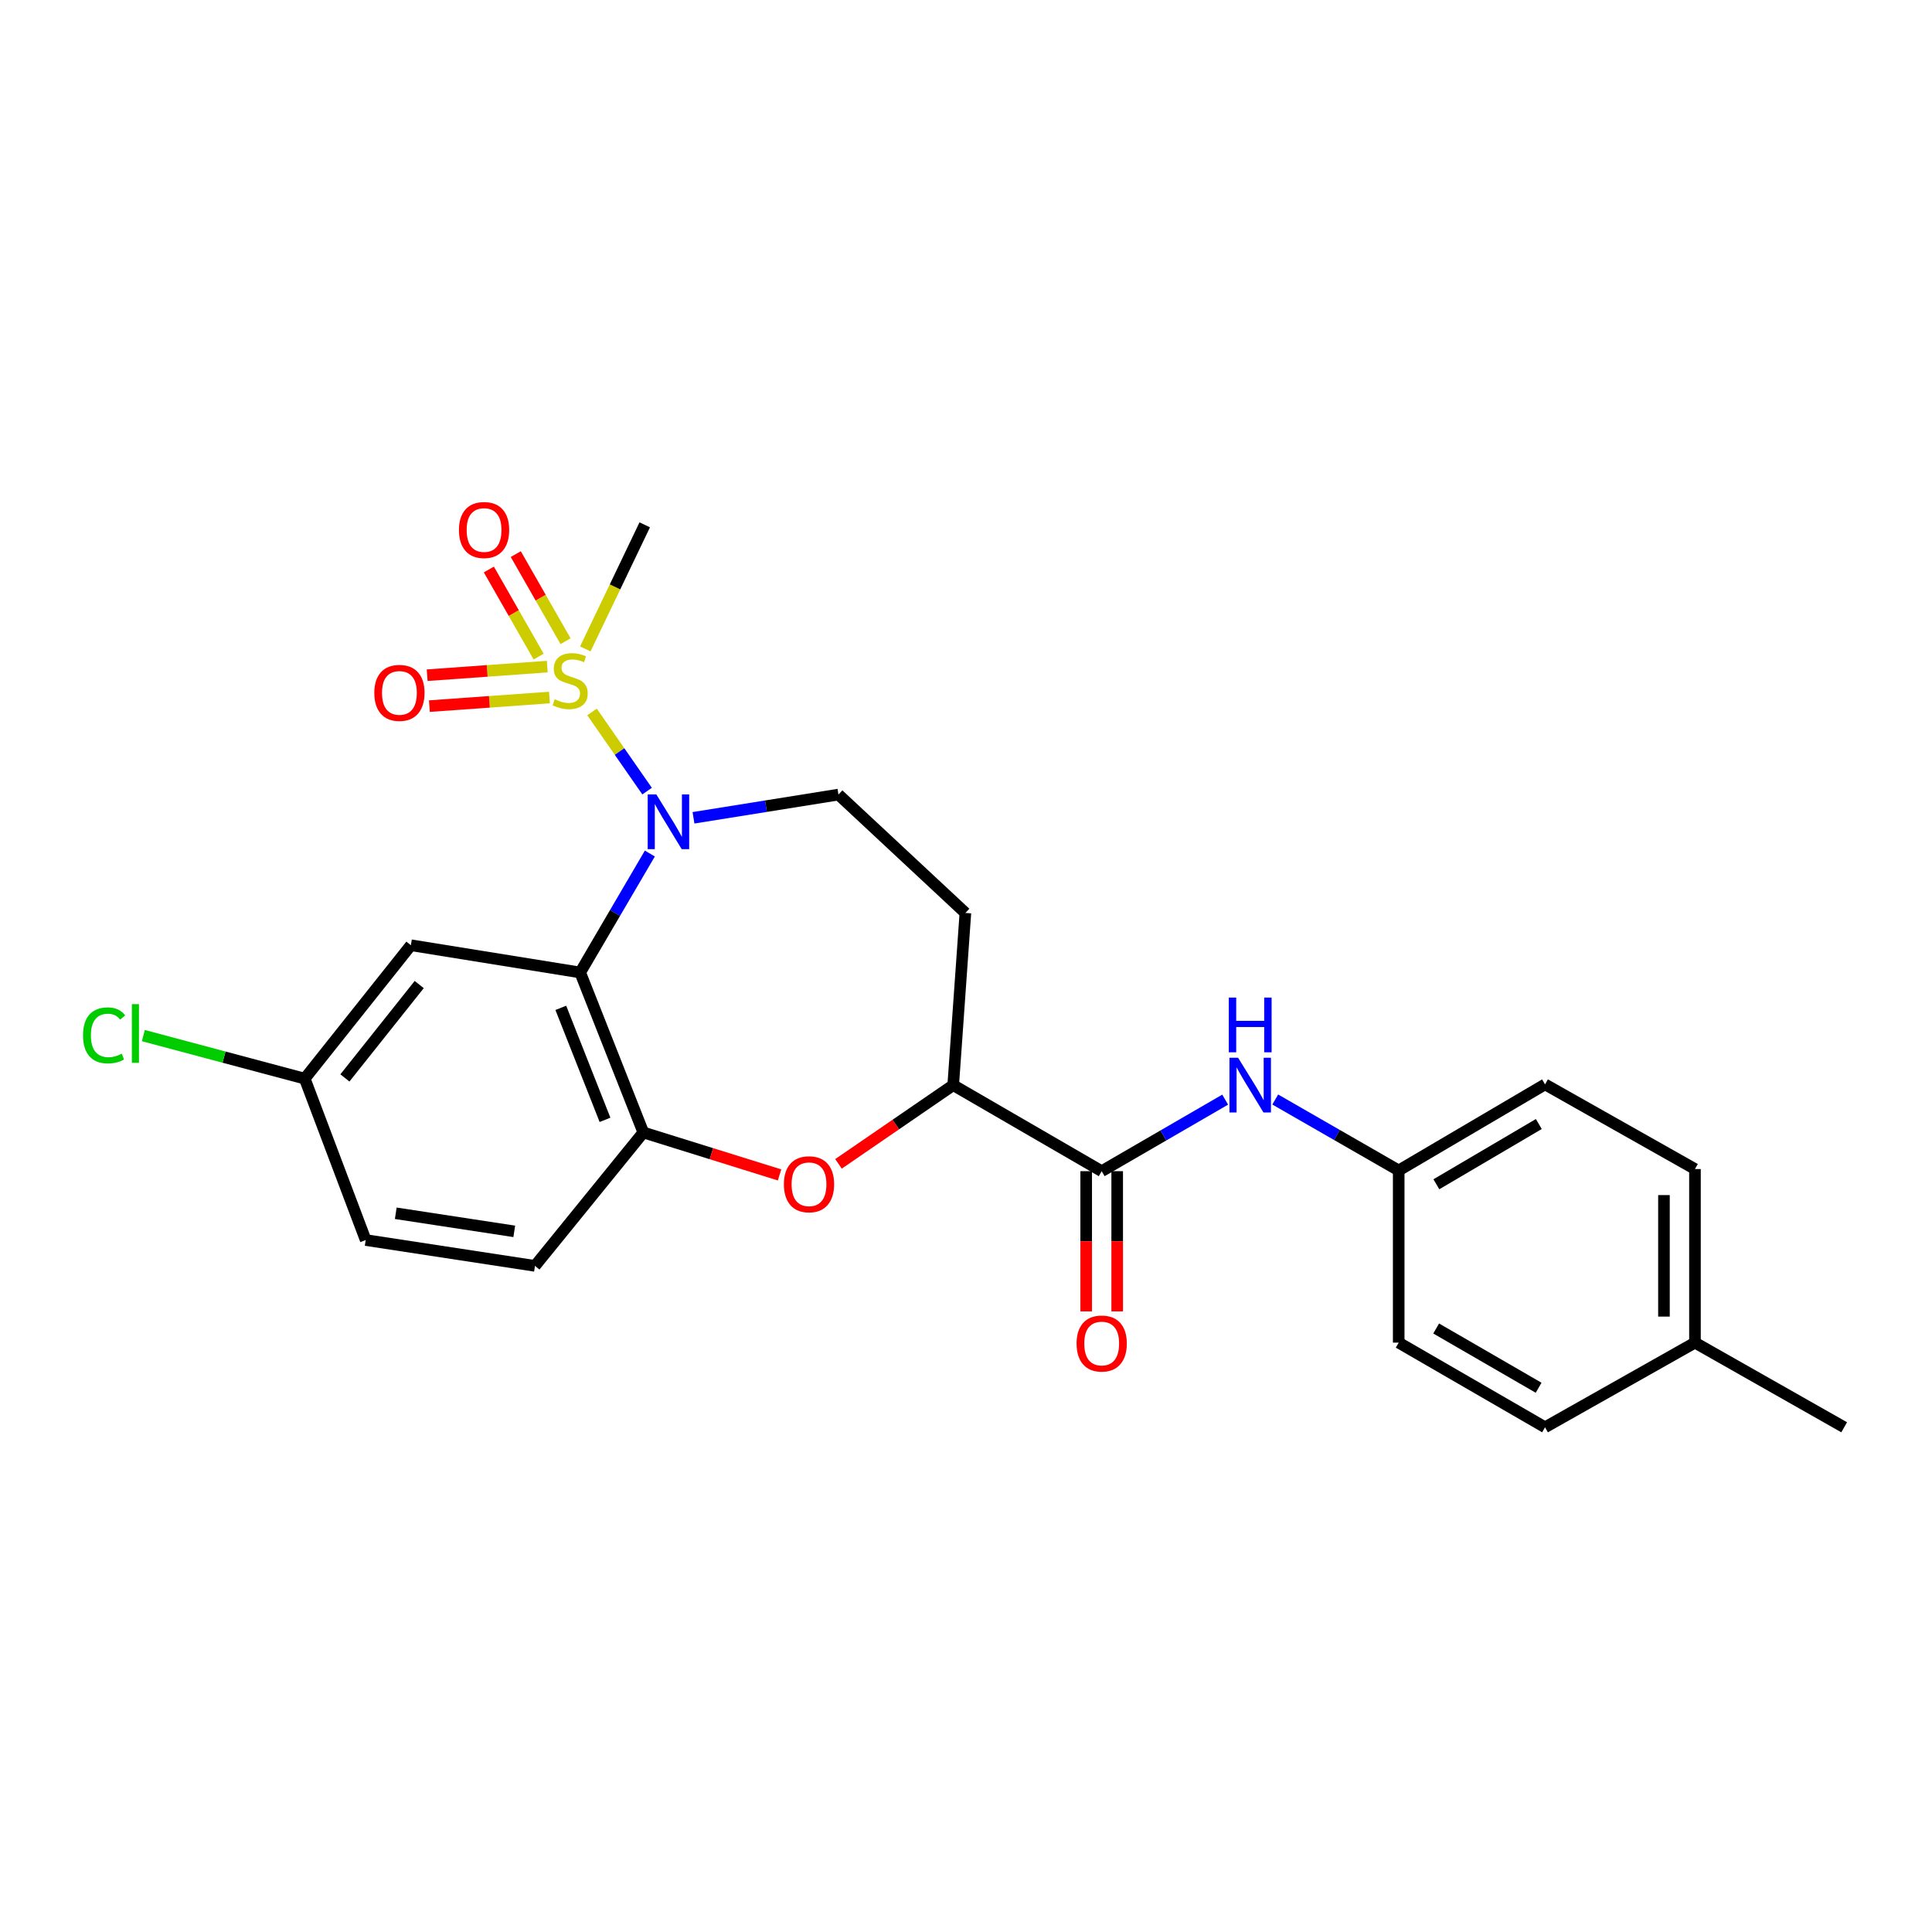<?xml version='1.0' encoding='iso-8859-1'?>
<svg version='1.1' baseProfile='full'
              xmlns='http://www.w3.org/2000/svg'
                      xmlns:rdkit='http://www.rdkit.org/xml'
                      xmlns:xlink='http://www.w3.org/1999/xlink'
                  xml:space='preserve'
width='1000px' height='1000px' viewBox='0 0 1000 1000'>
<!-- END OF HEADER -->
<rect style='opacity:1.0;fill:#FFFFFF;stroke:none' width='1000' height='1000' x='0' y='0'> </rect>
<path class='bond-0' d='M 306.426,368.493 L 320.678,388.985' style='fill:none;fill-rule:evenodd;stroke:#CCCC00;stroke-width:6px;stroke-linecap:butt;stroke-linejoin:miter;stroke-opacity:1' />
<path class='bond-0' d='M 320.678,388.985 L 334.929,409.477' style='fill:none;fill-rule:evenodd;stroke:#0000FF;stroke-width:6px;stroke-linecap:butt;stroke-linejoin:miter;stroke-opacity:1' />
<path class='bond-9' d='M 292.732,331.888 L 279.849,309.346' style='fill:none;fill-rule:evenodd;stroke:#CCCC00;stroke-width:6px;stroke-linecap:butt;stroke-linejoin:miter;stroke-opacity:1' />
<path class='bond-9' d='M 279.849,309.346 L 266.966,286.804' style='fill:none;fill-rule:evenodd;stroke:#FF0000;stroke-width:6px;stroke-linecap:butt;stroke-linejoin:miter;stroke-opacity:1' />
<path class='bond-9' d='M 278.799,339.851 L 265.916,317.309' style='fill:none;fill-rule:evenodd;stroke:#CCCC00;stroke-width:6px;stroke-linecap:butt;stroke-linejoin:miter;stroke-opacity:1' />
<path class='bond-9' d='M 265.916,317.309 L 253.033,294.767' style='fill:none;fill-rule:evenodd;stroke:#FF0000;stroke-width:6px;stroke-linecap:butt;stroke-linejoin:miter;stroke-opacity:1' />
<path class='bond-10' d='M 283.251,345.039 L 252.175,347.262' style='fill:none;fill-rule:evenodd;stroke:#CCCC00;stroke-width:6px;stroke-linecap:butt;stroke-linejoin:miter;stroke-opacity:1' />
<path class='bond-10' d='M 252.175,347.262 L 221.099,349.485' style='fill:none;fill-rule:evenodd;stroke:#FF0000;stroke-width:6px;stroke-linecap:butt;stroke-linejoin:miter;stroke-opacity:1' />
<path class='bond-10' d='M 284.396,361.046 L 253.32,363.269' style='fill:none;fill-rule:evenodd;stroke:#CCCC00;stroke-width:6px;stroke-linecap:butt;stroke-linejoin:miter;stroke-opacity:1' />
<path class='bond-10' d='M 253.32,363.269 L 222.244,365.492' style='fill:none;fill-rule:evenodd;stroke:#FF0000;stroke-width:6px;stroke-linecap:butt;stroke-linejoin:miter;stroke-opacity:1' />
<path class='bond-16' d='M 302.952,335.881 L 318.333,303.769' style='fill:none;fill-rule:evenodd;stroke:#CCCC00;stroke-width:6px;stroke-linecap:butt;stroke-linejoin:miter;stroke-opacity:1' />
<path class='bond-16' d='M 318.333,303.769 L 333.714,271.657' style='fill:none;fill-rule:evenodd;stroke:#000000;stroke-width:6px;stroke-linecap:butt;stroke-linejoin:miter;stroke-opacity:1' />
<path class='bond-1' d='M 336.363,441.788 L 318.331,472.571' style='fill:none;fill-rule:evenodd;stroke:#0000FF;stroke-width:6px;stroke-linecap:butt;stroke-linejoin:miter;stroke-opacity:1' />
<path class='bond-1' d='M 318.331,472.571 L 300.299,503.353' style='fill:none;fill-rule:evenodd;stroke:#000000;stroke-width:6px;stroke-linecap:butt;stroke-linejoin:miter;stroke-opacity:1' />
<path class='bond-6' d='M 358.95,423.292 L 396.464,417.283' style='fill:none;fill-rule:evenodd;stroke:#0000FF;stroke-width:6px;stroke-linecap:butt;stroke-linejoin:miter;stroke-opacity:1' />
<path class='bond-6' d='M 396.464,417.283 L 433.978,411.273' style='fill:none;fill-rule:evenodd;stroke:#000000;stroke-width:6px;stroke-linecap:butt;stroke-linejoin:miter;stroke-opacity:1' />
<path class='bond-2' d='M 300.299,503.353 L 332.983,586.16' style='fill:none;fill-rule:evenodd;stroke:#000000;stroke-width:6px;stroke-linecap:butt;stroke-linejoin:miter;stroke-opacity:1' />
<path class='bond-2' d='M 290.274,521.666 L 313.153,579.631' style='fill:none;fill-rule:evenodd;stroke:#000000;stroke-width:6px;stroke-linecap:butt;stroke-linejoin:miter;stroke-opacity:1' />
<path class='bond-7' d='M 300.299,503.353 L 212.677,489.248' style='fill:none;fill-rule:evenodd;stroke:#000000;stroke-width:6px;stroke-linecap:butt;stroke-linejoin:miter;stroke-opacity:1' />
<path class='bond-3' d='M 332.983,586.16 L 368.239,597.149' style='fill:none;fill-rule:evenodd;stroke:#000000;stroke-width:6px;stroke-linecap:butt;stroke-linejoin:miter;stroke-opacity:1' />
<path class='bond-3' d='M 368.239,597.149 L 403.496,608.137' style='fill:none;fill-rule:evenodd;stroke:#FF0000;stroke-width:6px;stroke-linecap:butt;stroke-linejoin:miter;stroke-opacity:1' />
<path class='bond-13' d='M 332.983,586.16 L 276.904,655.22' style='fill:none;fill-rule:evenodd;stroke:#000000;stroke-width:6px;stroke-linecap:butt;stroke-linejoin:miter;stroke-opacity:1' />
<path class='bond-25' d='M 434.005,602.413 L 463.693,582.037' style='fill:none;fill-rule:evenodd;stroke:#FF0000;stroke-width:6px;stroke-linecap:butt;stroke-linejoin:miter;stroke-opacity:1' />
<path class='bond-25' d='M 463.693,582.037 L 493.382,561.66' style='fill:none;fill-rule:evenodd;stroke:#000000;stroke-width:6px;stroke-linecap:butt;stroke-linejoin:miter;stroke-opacity:1' />
<path class='bond-4' d='M 570.234,606.202 L 493.382,561.66' style='fill:none;fill-rule:evenodd;stroke:#000000;stroke-width:6px;stroke-linecap:butt;stroke-linejoin:miter;stroke-opacity:1' />
<path class='bond-8' d='M 570.234,606.202 L 602.188,587.686' style='fill:none;fill-rule:evenodd;stroke:#000000;stroke-width:6px;stroke-linecap:butt;stroke-linejoin:miter;stroke-opacity:1' />
<path class='bond-8' d='M 602.188,587.686 L 634.142,569.17' style='fill:none;fill-rule:evenodd;stroke:#0000FF;stroke-width:6px;stroke-linecap:butt;stroke-linejoin:miter;stroke-opacity:1' />
<path class='bond-12' d='M 562.21,606.202 L 562.21,642.488' style='fill:none;fill-rule:evenodd;stroke:#000000;stroke-width:6px;stroke-linecap:butt;stroke-linejoin:miter;stroke-opacity:1' />
<path class='bond-12' d='M 562.21,642.488 L 562.21,678.774' style='fill:none;fill-rule:evenodd;stroke:#FF0000;stroke-width:6px;stroke-linecap:butt;stroke-linejoin:miter;stroke-opacity:1' />
<path class='bond-12' d='M 578.258,606.202 L 578.258,642.488' style='fill:none;fill-rule:evenodd;stroke:#000000;stroke-width:6px;stroke-linecap:butt;stroke-linejoin:miter;stroke-opacity:1' />
<path class='bond-12' d='M 578.258,642.488 L 578.258,678.774' style='fill:none;fill-rule:evenodd;stroke:#FF0000;stroke-width:6px;stroke-linecap:butt;stroke-linejoin:miter;stroke-opacity:1' />
<path class='bond-5' d='M 493.382,561.66 L 499.685,472.541' style='fill:none;fill-rule:evenodd;stroke:#000000;stroke-width:6px;stroke-linecap:butt;stroke-linejoin:miter;stroke-opacity:1' />
<path class='bond-11' d='M 433.978,411.273 L 499.685,472.541' style='fill:none;fill-rule:evenodd;stroke:#000000;stroke-width:6px;stroke-linecap:butt;stroke-linejoin:miter;stroke-opacity:1' />
<path class='bond-14' d='M 212.677,489.248 L 157.722,558.299' style='fill:none;fill-rule:evenodd;stroke:#000000;stroke-width:6px;stroke-linecap:butt;stroke-linejoin:miter;stroke-opacity:1' />
<path class='bond-14' d='M 216.99,509.599 L 178.522,557.935' style='fill:none;fill-rule:evenodd;stroke:#000000;stroke-width:6px;stroke-linecap:butt;stroke-linejoin:miter;stroke-opacity:1' />
<path class='bond-15' d='M 660.059,569.105 L 692.011,587.467' style='fill:none;fill-rule:evenodd;stroke:#0000FF;stroke-width:6px;stroke-linecap:butt;stroke-linejoin:miter;stroke-opacity:1' />
<path class='bond-15' d='M 692.011,587.467 L 723.964,605.828' style='fill:none;fill-rule:evenodd;stroke:#000000;stroke-width:6px;stroke-linecap:butt;stroke-linejoin:miter;stroke-opacity:1' />
<path class='bond-26' d='M 276.904,655.22 L 189.283,641.846' style='fill:none;fill-rule:evenodd;stroke:#000000;stroke-width:6px;stroke-linecap:butt;stroke-linejoin:miter;stroke-opacity:1' />
<path class='bond-26' d='M 266.183,637.349 L 204.847,627.988' style='fill:none;fill-rule:evenodd;stroke:#000000;stroke-width:6px;stroke-linecap:butt;stroke-linejoin:miter;stroke-opacity:1' />
<path class='bond-17' d='M 157.722,558.299 L 189.283,641.846' style='fill:none;fill-rule:evenodd;stroke:#000000;stroke-width:6px;stroke-linecap:butt;stroke-linejoin:miter;stroke-opacity:1' />
<path class='bond-18' d='M 157.722,558.299 L 115.96,547.159' style='fill:none;fill-rule:evenodd;stroke:#000000;stroke-width:6px;stroke-linecap:butt;stroke-linejoin:miter;stroke-opacity:1' />
<path class='bond-18' d='M 115.96,547.159 L 74.199,536.018' style='fill:none;fill-rule:evenodd;stroke:#00CC00;stroke-width:6px;stroke-linecap:butt;stroke-linejoin:miter;stroke-opacity:1' />
<path class='bond-20' d='M 723.964,605.828 L 723.964,694.947' style='fill:none;fill-rule:evenodd;stroke:#000000;stroke-width:6px;stroke-linecap:butt;stroke-linejoin:miter;stroke-opacity:1' />
<path class='bond-21' d='M 723.964,605.828 L 799.71,561.277' style='fill:none;fill-rule:evenodd;stroke:#000000;stroke-width:6px;stroke-linecap:butt;stroke-linejoin:miter;stroke-opacity:1' />
<path class='bond-21' d='M 743.461,612.978 L 796.484,581.792' style='fill:none;fill-rule:evenodd;stroke:#000000;stroke-width:6px;stroke-linecap:butt;stroke-linejoin:miter;stroke-opacity:1' />
<path class='bond-19' d='M 877.31,694.947 L 877.31,605.097' style='fill:none;fill-rule:evenodd;stroke:#000000;stroke-width:6px;stroke-linecap:butt;stroke-linejoin:miter;stroke-opacity:1' />
<path class='bond-19' d='M 861.262,681.469 L 861.262,618.574' style='fill:none;fill-rule:evenodd;stroke:#000000;stroke-width:6px;stroke-linecap:butt;stroke-linejoin:miter;stroke-opacity:1' />
<path class='bond-24' d='M 877.31,694.947 L 954.545,738.758' style='fill:none;fill-rule:evenodd;stroke:#000000;stroke-width:6px;stroke-linecap:butt;stroke-linejoin:miter;stroke-opacity:1' />
<path class='bond-27' d='M 877.31,694.947 L 799.71,738.758' style='fill:none;fill-rule:evenodd;stroke:#000000;stroke-width:6px;stroke-linecap:butt;stroke-linejoin:miter;stroke-opacity:1' />
<path class='bond-22' d='M 723.964,694.947 L 799.71,738.758' style='fill:none;fill-rule:evenodd;stroke:#000000;stroke-width:6px;stroke-linecap:butt;stroke-linejoin:miter;stroke-opacity:1' />
<path class='bond-22' d='M 743.36,687.627 L 796.383,718.295' style='fill:none;fill-rule:evenodd;stroke:#000000;stroke-width:6px;stroke-linecap:butt;stroke-linejoin:miter;stroke-opacity:1' />
<path class='bond-23' d='M 799.71,561.277 L 877.31,605.097' style='fill:none;fill-rule:evenodd;stroke:#000000;stroke-width:6px;stroke-linecap:butt;stroke-linejoin:miter;stroke-opacity:1' />
<path  class='atom-0' d='M 287.119 361.955
Q 287.439 362.075, 288.759 362.635
Q 290.079 363.195, 291.519 363.555
Q 292.999 363.875, 294.439 363.875
Q 297.119 363.875, 298.679 362.595
Q 300.239 361.275, 300.239 358.995
Q 300.239 357.435, 299.439 356.475
Q 298.679 355.515, 297.479 354.995
Q 296.279 354.475, 294.279 353.875
Q 291.759 353.115, 290.239 352.395
Q 288.759 351.675, 287.679 350.155
Q 286.639 348.635, 286.639 346.075
Q 286.639 342.515, 289.039 340.315
Q 291.479 338.115, 296.279 338.115
Q 299.559 338.115, 303.279 339.675
L 302.359 342.755
Q 298.959 341.355, 296.399 341.355
Q 293.639 341.355, 292.119 342.515
Q 290.599 343.635, 290.639 345.595
Q 290.639 347.115, 291.399 348.035
Q 292.199 348.955, 293.319 349.475
Q 294.479 349.995, 296.399 350.595
Q 298.959 351.395, 300.479 352.195
Q 301.999 352.995, 303.079 354.635
Q 304.199 356.235, 304.199 358.995
Q 304.199 362.915, 301.559 365.035
Q 298.959 367.115, 294.599 367.115
Q 292.079 367.115, 290.159 366.555
Q 288.279 366.035, 286.039 365.115
L 287.119 361.955
' fill='#CCCC00'/>
<path  class='atom-1' d='M 339.722 411.209
L 349.002 426.209
Q 349.922 427.689, 351.402 430.369
Q 352.882 433.049, 352.962 433.209
L 352.962 411.209
L 356.722 411.209
L 356.722 439.529
L 352.842 439.529
L 342.882 423.129
Q 341.722 421.209, 340.482 419.009
Q 339.282 416.809, 338.922 416.129
L 338.922 439.529
L 335.242 439.529
L 335.242 411.209
L 339.722 411.209
' fill='#0000FF'/>
<path  class='atom-4' d='M 405.741 612.969
Q 405.741 606.169, 409.101 602.369
Q 412.461 598.569, 418.741 598.569
Q 425.021 598.569, 428.381 602.369
Q 431.741 606.169, 431.741 612.969
Q 431.741 619.849, 428.341 623.769
Q 424.941 627.649, 418.741 627.649
Q 412.501 627.649, 409.101 623.769
Q 405.741 619.889, 405.741 612.969
M 418.741 624.449
Q 423.061 624.449, 425.381 621.569
Q 427.741 618.649, 427.741 612.969
Q 427.741 607.409, 425.381 604.609
Q 423.061 601.769, 418.741 601.769
Q 414.421 601.769, 412.061 604.569
Q 409.741 607.369, 409.741 612.969
Q 409.741 618.689, 412.061 621.569
Q 414.421 624.449, 418.741 624.449
' fill='#FF0000'/>
<path  class='atom-9' d='M 640.843 547.5
L 650.123 562.5
Q 651.043 563.98, 652.523 566.66
Q 654.003 569.34, 654.083 569.5
L 654.083 547.5
L 657.843 547.5
L 657.843 575.82
L 653.963 575.82
L 644.003 559.42
Q 642.843 557.5, 641.603 555.3
Q 640.403 553.1, 640.043 552.42
L 640.043 575.82
L 636.363 575.82
L 636.363 547.5
L 640.843 547.5
' fill='#0000FF'/>
<path  class='atom-9' d='M 636.023 516.348
L 639.863 516.348
L 639.863 528.388
L 654.343 528.388
L 654.343 516.348
L 658.183 516.348
L 658.183 544.668
L 654.343 544.668
L 654.343 531.588
L 639.863 531.588
L 639.863 544.668
L 636.023 544.668
L 636.023 516.348
' fill='#0000FF'/>
<path  class='atom-10' d='M 237.55 274.331
Q 237.55 267.531, 240.91 263.731
Q 244.27 259.931, 250.55 259.931
Q 256.83 259.931, 260.19 263.731
Q 263.55 267.531, 263.55 274.331
Q 263.55 281.211, 260.15 285.131
Q 256.75 289.011, 250.55 289.011
Q 244.31 289.011, 240.91 285.131
Q 237.55 281.251, 237.55 274.331
M 250.55 285.811
Q 254.87 285.811, 257.19 282.931
Q 259.55 280.011, 259.55 274.331
Q 259.55 268.771, 257.19 265.971
Q 254.87 263.131, 250.55 263.131
Q 246.23 263.131, 243.87 265.931
Q 241.55 268.731, 241.55 274.331
Q 241.55 280.051, 243.87 282.931
Q 246.23 285.811, 250.55 285.811
' fill='#FF0000'/>
<path  class='atom-11' d='M 193.739 358.636
Q 193.739 351.836, 197.099 348.036
Q 200.459 344.236, 206.739 344.236
Q 213.019 344.236, 216.379 348.036
Q 219.739 351.836, 219.739 358.636
Q 219.739 365.516, 216.339 369.436
Q 212.939 373.316, 206.739 373.316
Q 200.499 373.316, 197.099 369.436
Q 193.739 365.556, 193.739 358.636
M 206.739 370.116
Q 211.059 370.116, 213.379 367.236
Q 215.739 364.316, 215.739 358.636
Q 215.739 353.076, 213.379 350.276
Q 211.059 347.436, 206.739 347.436
Q 202.419 347.436, 200.059 350.236
Q 197.739 353.036, 197.739 358.636
Q 197.739 364.356, 200.059 367.236
Q 202.419 370.116, 206.739 370.116
' fill='#FF0000'/>
<path  class='atom-13' d='M 557.234 695.402
Q 557.234 688.602, 560.594 684.802
Q 563.954 681.002, 570.234 681.002
Q 576.514 681.002, 579.874 684.802
Q 583.234 688.602, 583.234 695.402
Q 583.234 702.282, 579.834 706.202
Q 576.434 710.082, 570.234 710.082
Q 563.994 710.082, 560.594 706.202
Q 557.234 702.322, 557.234 695.402
M 570.234 706.882
Q 574.554 706.882, 576.874 704.002
Q 579.234 701.082, 579.234 695.402
Q 579.234 689.842, 576.874 687.042
Q 574.554 684.202, 570.234 684.202
Q 565.914 684.202, 563.554 687.002
Q 561.234 689.802, 561.234 695.402
Q 561.234 701.122, 563.554 704.002
Q 565.914 706.882, 570.234 706.882
' fill='#FF0000'/>
<path  class='atom-19' d='M 42.971 535.903
Q 42.971 528.863, 46.251 525.183
Q 49.571 521.463, 55.851 521.463
Q 61.691 521.463, 64.811 525.583
L 62.171 527.743
Q 59.891 524.743, 55.851 524.743
Q 51.571 524.743, 49.291 527.623
Q 47.051 530.463, 47.051 535.903
Q 47.051 541.503, 49.371 544.383
Q 51.731 547.263, 56.291 547.263
Q 59.411 547.263, 63.051 545.383
L 64.171 548.383
Q 62.691 549.343, 60.451 549.903
Q 58.211 550.463, 55.731 550.463
Q 49.571 550.463, 46.251 546.703
Q 42.971 542.943, 42.971 535.903
' fill='#00CC00'/>
<path  class='atom-19' d='M 68.251 519.743
L 71.931 519.743
L 71.931 550.103
L 68.251 550.103
L 68.251 519.743
' fill='#00CC00'/>
</svg>
